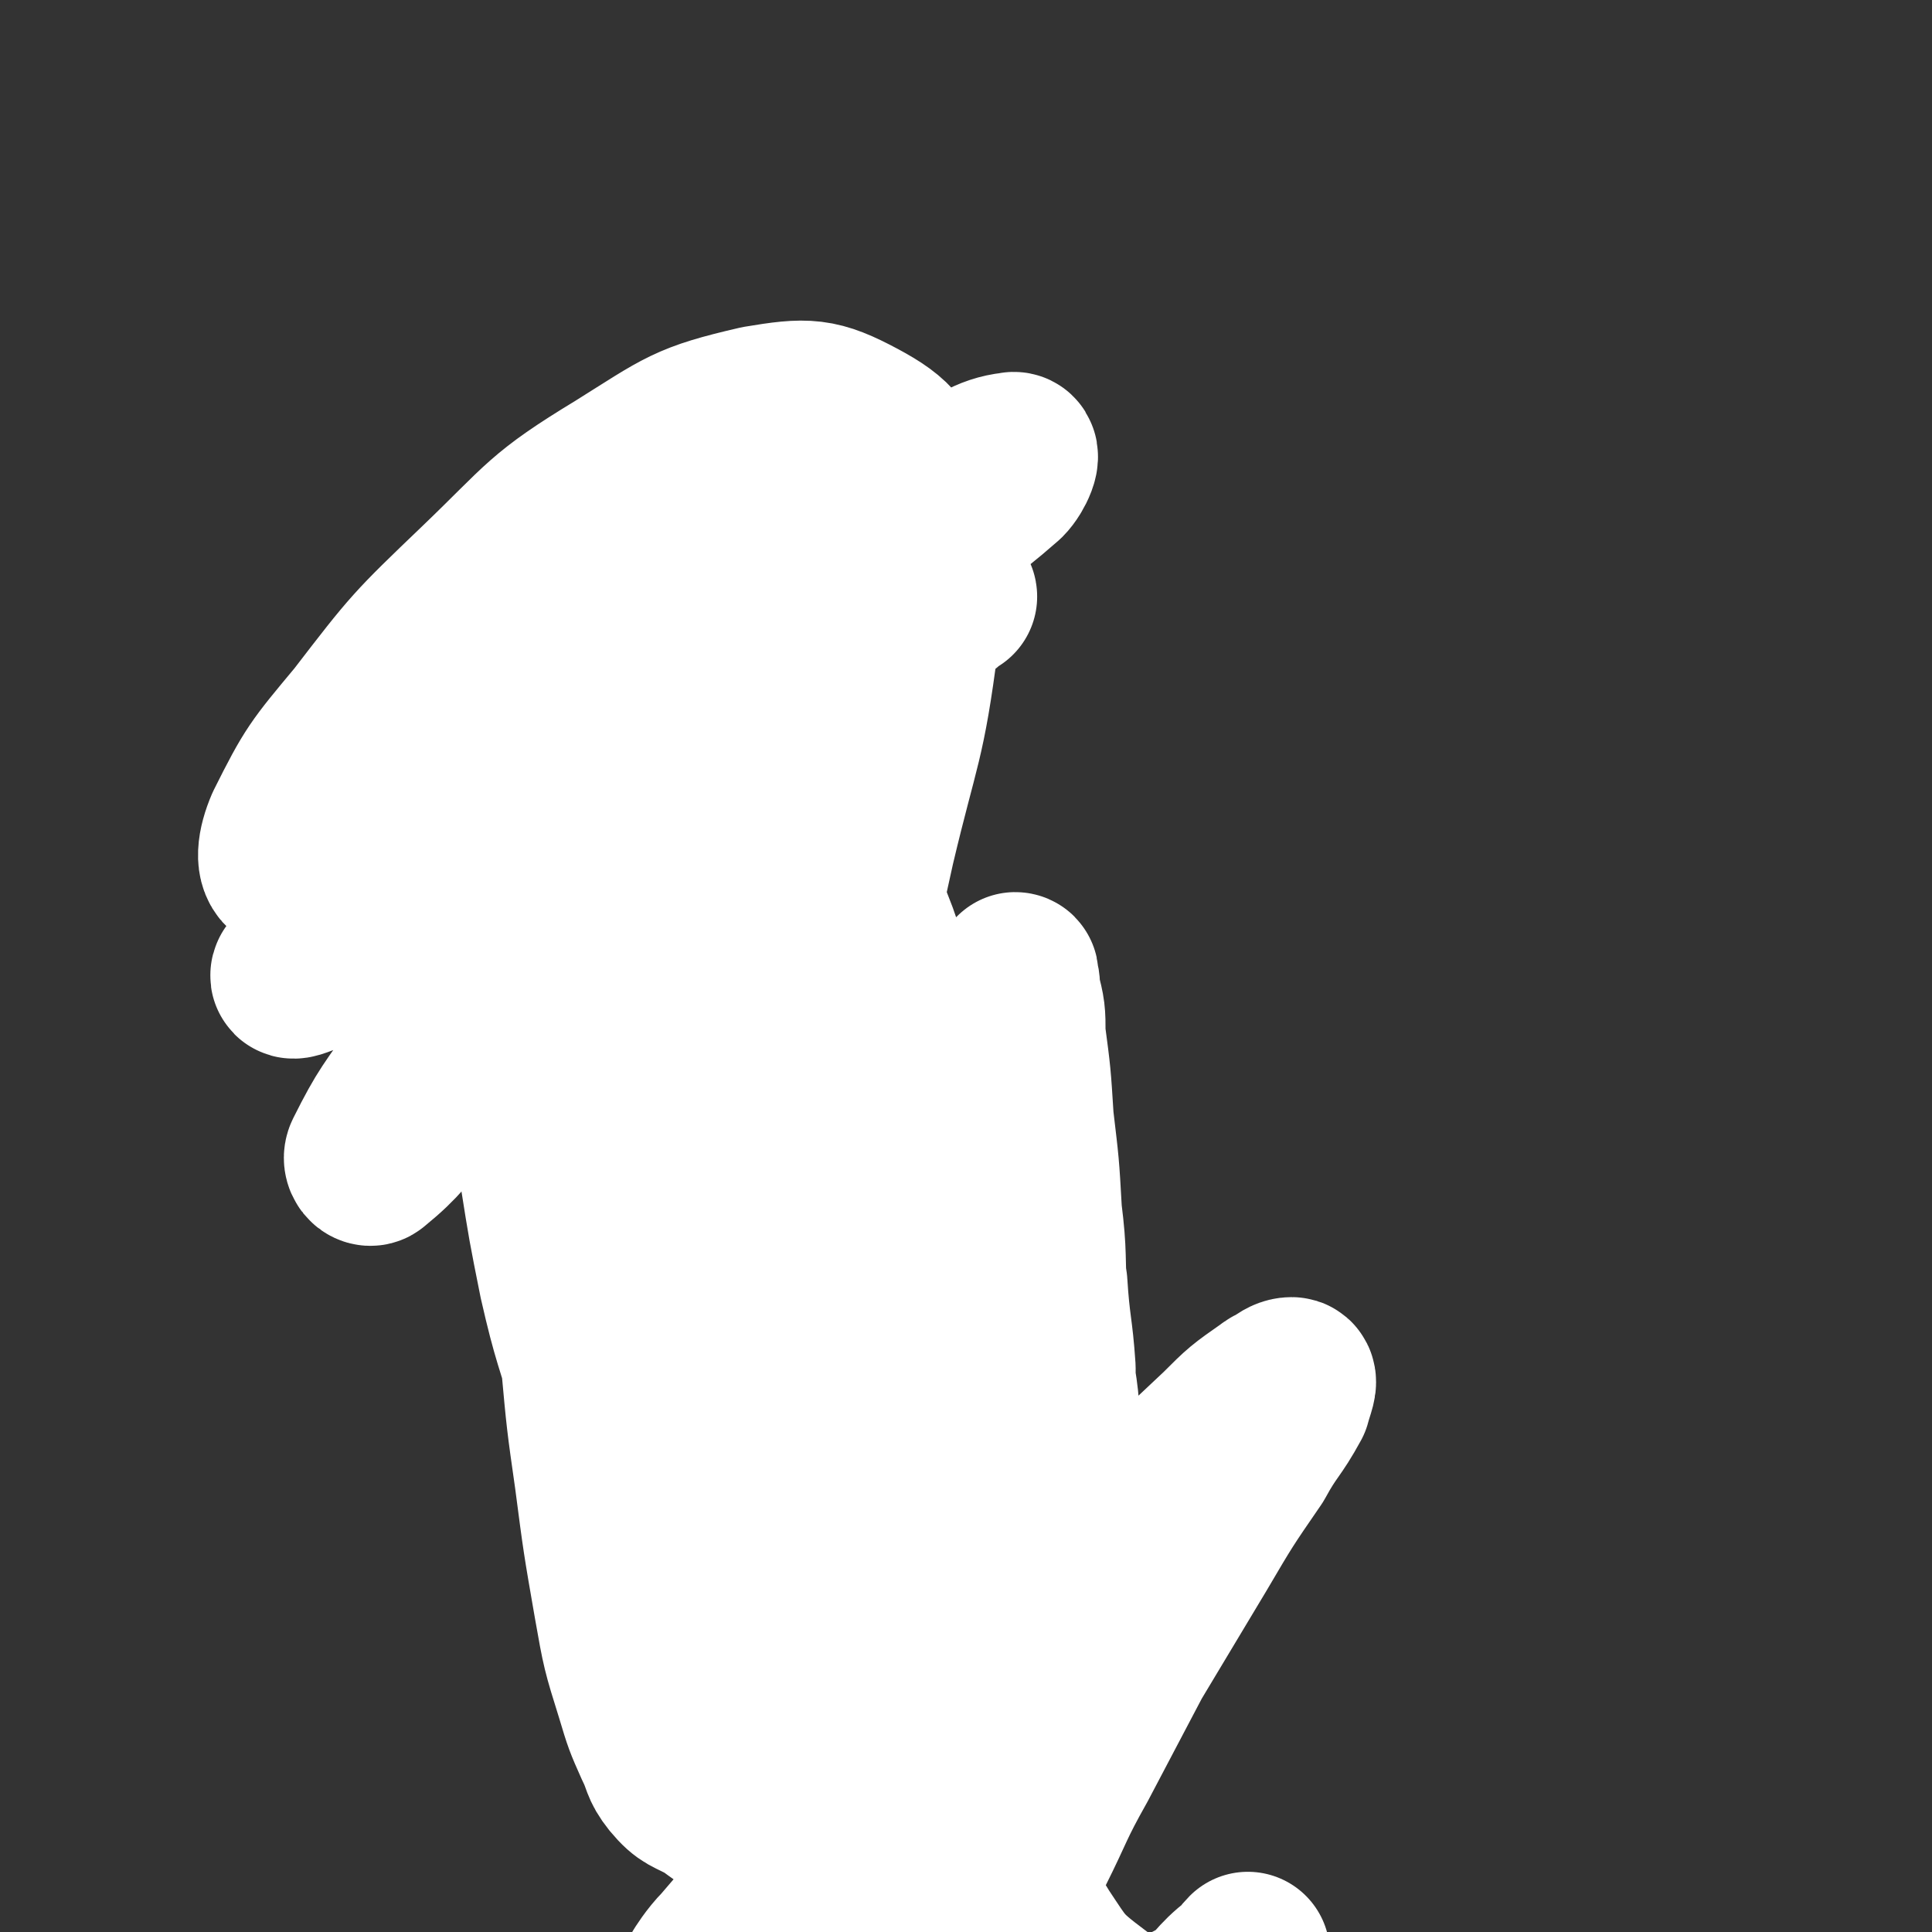 <svg viewBox='0 0 706 706' version='1.1' xmlns='http://www.w3.org/2000/svg' xmlns:xlink='http://www.w3.org/1999/xlink'><rect x="0" y="0" width="706" height="706" fill="#333333" stroke="none"/><g fill='none' stroke='#FF880C' stroke-width='4' stroke-linecap='round' stroke-linejoin='round'><path d='M296,615c0,0 -1,-1 -1,-1 0,0 0,0 1,1 0,0 0,0 0,0 0,-3 -1,-3 0,-6 0,-6 0,-6 0,-11 1,-10 1,-10 2,-20 2,-13 2,-13 4,-26 2,-14 3,-14 4,-29 2,-14 2,-14 2,-28 1,-11 1,-11 1,-22 -1,-9 -1,-9 -2,-18 -2,-9 -2,-9 -4,-17 -3,-9 -3,-9 -6,-19 -4,-10 -4,-10 -8,-21 -3,-10 -3,-11 -7,-21 -3,-10 -3,-10 -7,-19 -3,-8 -3,-8 -7,-15 -3,-5 -3,-5 -7,-9 -2,-2 -2,-3 -5,-4 -1,-1 -2,-1 -3,0 -2,0 -2,1 -3,2 -2,4 -2,4 -3,8 -3,7 -3,7 -5,15 -3,10 -2,10 -4,21 -2,13 -3,13 -3,27 -1,14 -1,15 1,29 1,16 1,16 4,31 4,15 4,15 8,30 5,16 5,16 10,32 5,16 5,16 9,32 3,13 3,13 6,27 2,6 1,6 3,12 '/></g>
<g fill='none' stroke='#FF880C' stroke-width='60' stroke-linecap='round' stroke-linejoin='round'><path d='M288,616c0,0 -1,-1 -1,-1 0,0 1,1 1,1 0,-1 0,-1 0,-2 0,-1 0,-1 0,-1 0,-3 -1,-3 0,-5 0,-4 0,-4 0,-7 1,-6 1,-6 1,-11 0,-8 0,-8 0,-16 0,-10 0,-10 0,-20 -1,-12 -2,-12 -3,-23 -1,-14 -1,-14 -2,-28 -2,-13 -2,-13 -3,-25 -1,-13 -1,-13 -1,-26 0,-11 0,-11 0,-23 1,-10 1,-10 2,-21 1,-5 1,-5 2,-9 '/><path d='M287,574c0,0 -1,0 -1,-1 -1,-2 -1,-2 -1,-4 -2,-5 -2,-5 -3,-11 -2,-8 -2,-8 -3,-17 -2,-12 -3,-12 -4,-25 -2,-15 -1,-15 -3,-31 -2,-16 -3,-16 -5,-32 -2,-14 -2,-14 -4,-28 -2,-13 -2,-13 -4,-26 -1,-10 -1,-10 -2,-20 -1,-8 -1,-8 -2,-15 -1,-5 -1,-5 -1,-11 0,-3 0,-3 0,-6 0,-2 -1,-2 0,-3 0,-1 0,-1 1,0 0,1 0,1 1,2 1,5 1,5 1,9 2,9 2,9 3,19 2,14 2,14 4,29 1,18 1,18 1,36 1,18 1,18 1,36 1,18 1,18 1,37 0,14 0,14 0,29 -1,12 0,13 -1,25 -1,10 -2,9 -3,19 -1,6 -1,6 -2,12 -1,3 -1,3 -1,6 0,1 0,2 0,2 0,0 -1,-1 0,-2 0,-2 0,-2 1,-4 1,-5 1,-5 1,-10 2,-10 2,-10 2,-20 1,-14 1,-14 1,-28 1,-17 1,-17 1,-34 1,-16 1,-16 1,-31 -1,-15 -1,-15 -1,-29 -1,-14 -1,-14 -1,-27 -1,-12 -1,-12 -1,-25 0,-6 0,-6 0,-13 -1,-13 -1,-13 -2,-26 -1,-7 -1,-7 -2,-15 -1,-4 -1,-4 -1,-9 0,-3 -1,-3 1,-6 0,-2 1,-2 2,-3 1,0 1,0 2,0 0,0 0,0 0,0 0,0 0,0 1,1 1,1 1,1 2,2 3,4 4,4 6,8 4,7 4,7 8,14 5,10 6,10 11,19 6,11 6,11 12,23 5,12 6,12 11,24 5,12 5,13 9,25 4,15 4,15 8,29 4,15 3,15 6,30 3,14 3,14 5,28 2,12 1,12 2,23 1,12 1,12 2,23 0,9 0,9 0,18 1,6 1,6 2,13 1,4 1,4 2,9 1,2 1,2 2,4 '/><path d='M290,482c0,0 -1,-1 -1,-1 0,0 1,0 1,1 0,1 0,1 0,3 -1,2 -1,2 -1,5 -1,4 0,4 0,8 -1,5 -1,5 -2,10 -1,6 -1,6 -2,12 -2,6 -2,6 -3,13 -1,6 -1,6 -2,12 -1,5 -1,5 -2,10 -1,4 -1,4 -2,9 -1,4 -1,4 -1,8 -1,4 -2,4 -2,8 -1,4 -1,4 -1,8 -1,4 0,4 0,7 0,3 -1,3 0,6 0,2 0,3 2,4 1,2 1,2 2,3 3,2 3,2 5,3 5,3 5,3 9,4 5,2 5,2 10,3 5,2 5,2 10,3 4,2 4,2 8,3 3,1 3,2 5,2 2,1 2,1 4,1 2,1 2,0 3,1 1,0 1,0 2,0 1,0 1,0 1,0 0,-1 0,-1 0,-1 -1,-1 -1,-1 0,-2 0,-2 0,-2 0,-3 1,-2 1,-2 1,-3 0,-2 0,-2 0,-3 0,-2 0,-2 0,-4 0,-2 0,-2 0,-3 0,-2 0,-2 0,-3 0,-1 0,-1 0,-2 0,-1 0,-1 0,-1 '/></g>
<g fill='none' stroke='#FFFFFF' stroke-width='60' stroke-linecap='round' stroke-linejoin='round'><path d='M413,542c0,0 -1,-1 -1,-1 -3,2 -4,3 -7,7 -19,22 -19,22 -38,44 -21,24 -21,24 -42,48 -19,22 -19,22 -37,44 -12,14 -12,14 -24,28 -4,4 -7,9 -7,9 0,1 4,-3 8,-7 13,-13 12,-13 25,-26 20,-21 21,-21 41,-42 24,-25 24,-25 49,-51 22,-22 22,-22 44,-44 15,-15 16,-15 30,-29 7,-7 9,-9 13,-15 1,-1 -2,0 -3,1 -10,7 -10,7 -18,15 -16,15 -16,15 -31,31 -20,21 -20,21 -40,43 -19,21 -18,22 -37,43 -13,16 -13,15 -25,31 -6,7 -8,10 -10,14 -1,2 3,0 5,-2 10,-9 10,-9 20,-19 17,-17 17,-17 33,-34 21,-23 21,-23 41,-47 18,-21 18,-22 36,-43 11,-14 11,-15 24,-28 4,-5 7,-8 10,-8 2,0 0,4 -1,8 -6,11 -7,10 -13,21 -11,16 -11,16 -21,33 -12,20 -12,20 -24,40 -10,19 -10,19 -20,38 -9,16 -8,16 -16,32 -6,12 -6,12 -12,24 -4,8 -3,8 -8,15 -3,4 -3,4 -6,6 -2,2 -3,2 -5,1 -2,0 -3,0 -4,-1 -3,-3 -3,-4 -6,-7 -7,-6 -7,-6 -14,-12 -11,-8 -11,-8 -22,-16 -12,-8 -12,-7 -24,-15 -8,-6 -9,-6 -17,-12 -7,-4 -8,-3 -13,-9 -4,-5 -3,-6 -6,-12 -4,-9 -4,-9 -7,-19 -5,-16 -5,-16 -8,-33 -4,-23 -4,-23 -7,-46 -3,-21 -3,-21 -5,-43 -2,-19 -1,-20 -3,-39 -2,-15 -2,-15 -5,-30 -2,-12 -3,-12 -6,-23 -1,-6 -1,-6 -3,-13 -1,-1 -1,-3 -1,-3 0,0 0,1 0,3 0,5 0,5 1,11 1,13 0,13 2,26 3,19 3,19 7,39 5,22 6,22 12,43 6,20 6,20 14,39 7,18 7,18 16,35 8,16 8,15 17,30 8,14 8,13 17,26 6,11 6,11 13,21 4,7 4,7 9,15 3,4 3,4 6,8 1,2 2,2 2,4 1,1 0,2 0,1 -1,0 -1,-1 -1,-1 -3,-5 -3,-5 -6,-10 -6,-11 -6,-11 -12,-22 -10,-17 -11,-17 -20,-35 -10,-17 -10,-18 -19,-35 -8,-14 -8,-14 -15,-28 -4,-9 -4,-9 -8,-18 -2,-4 -2,-5 -4,-9 -1,-2 -2,-3 -2,-3 -1,0 -1,1 0,1 0,3 1,3 2,6 2,6 1,6 4,12 5,10 4,10 10,20 6,10 6,10 14,20 7,9 8,9 17,16 8,6 9,6 18,10 8,4 7,5 16,7 7,2 7,2 15,3 7,0 8,0 15,-1 6,-2 6,-2 12,-5 6,-3 6,-4 10,-8 5,-5 5,-6 8,-12 5,-8 5,-8 9,-16 4,-11 5,-12 7,-23 3,-13 3,-14 3,-27 1,-16 1,-16 1,-32 -1,-15 -2,-15 -3,-31 -2,-13 -2,-13 -4,-27 -2,-9 -2,-9 -3,-19 -2,-8 -2,-8 -2,-17 -1,-8 -1,-8 -2,-17 0,-7 0,-7 -1,-14 0,-5 0,-5 0,-10 0,-3 0,-3 0,-6 1,-1 1,-1 1,-2 1,-1 0,-1 0,-1 1,3 1,3 1,6 2,8 2,8 2,16 2,15 2,15 3,31 2,17 2,16 3,34 2,16 1,16 2,33 2,14 2,14 3,28 2,12 1,12 2,25 1,13 2,13 2,25 1,12 1,12 0,24 0,11 0,11 -1,21 -1,10 -1,11 -3,21 -2,9 -2,9 -5,18 -3,8 -4,8 -7,15 -3,6 -3,7 -7,12 -3,4 -4,4 -8,6 -4,2 -4,3 -8,3 -5,1 -5,0 -10,0 -7,1 -7,1 -14,0 -8,0 -8,0 -16,-1 -8,-2 -8,-2 -15,-6 -8,-4 -8,-4 -15,-9 -6,-5 -6,-6 -11,-12 -6,-7 -6,-7 -11,-16 -5,-8 -5,-8 -8,-16 -4,-8 -4,-8 -6,-17 -2,-11 -2,-11 -3,-22 -2,-11 -3,-11 -4,-23 -2,-12 -2,-12 -2,-24 -1,-14 -1,-14 -1,-27 -1,-14 -1,-14 -1,-29 -1,-13 -1,-13 -1,-27 0,-14 0,-14 0,-27 -1,-13 -1,-13 -1,-26 -1,-13 -1,-13 -2,-26 -1,-11 -1,-11 -1,-22 -1,-9 -1,-9 -1,-18 -1,-8 0,-8 0,-17 0,-6 0,-6 0,-12 0,-4 -1,-4 0,-8 0,-3 0,-3 1,-6 0,-4 0,-4 1,-8 0,-4 1,-4 2,-8 1,-4 0,-4 2,-8 1,-4 1,-4 3,-7 1,-3 1,-3 3,-5 1,-2 0,-2 2,-4 1,-2 2,-2 4,-3 1,-1 1,-2 2,-2 2,-1 2,-2 4,-1 4,0 4,0 7,3 5,3 5,3 9,8 7,8 7,8 13,17 8,12 8,12 15,23 7,14 7,14 14,28 6,13 6,13 11,26 5,14 4,14 8,28 5,14 5,14 9,29 5,15 4,15 8,31 4,15 4,15 7,31 3,14 4,14 6,28 3,12 3,12 4,25 2,12 3,11 3,23 1,13 1,13 0,26 0,13 0,13 -1,26 0,14 1,14 1,27 0,11 -1,11 -1,22 1,8 1,8 2,17 2,7 2,7 3,15 2,7 2,7 3,14 1,3 1,3 1,5 '/></g>
<g fill='none' stroke='#C6DF5F' stroke-width='9' stroke-linecap='round' stroke-linejoin='round'><path d='M280,308c0,0 -1,-1 -1,-1 0,0 0,1 1,1 0,0 0,-1 0,-1 0,-1 0,-1 0,-2 -1,-2 -1,-2 -1,-4 -2,-3 -2,-2 -3,-5 -2,-3 -1,-3 -2,-7 -1,-5 -2,-5 -2,-10 -1,-6 -1,-6 -1,-12 1,-8 1,-8 3,-15 3,-8 2,-8 7,-15 5,-8 5,-8 12,-14 6,-5 7,-5 14,-8 7,-2 8,-3 15,-1 8,1 9,2 15,7 7,6 7,7 12,15 3,4 2,4 4,9 '/><path d='M269,313c0,0 -1,0 -1,-1 0,0 1,0 1,0 0,-2 -1,-2 0,-4 0,-3 0,-3 1,-7 0,-5 0,-5 0,-10 -1,-8 -1,-8 -1,-16 0,-9 0,-9 0,-18 1,-10 1,-10 2,-19 1,-5 1,-5 2,-9 '/><path d='M251,314c0,0 -1,0 -1,-1 0,0 1,0 1,-1 -1,-5 -1,-5 -1,-10 0,-7 0,-7 1,-15 0,-10 0,-10 1,-21 0,-10 0,-10 2,-21 0,-5 0,-5 1,-9 '/><path d='M269,327c0,0 -1,0 -1,-1 0,0 1,0 1,0 -2,-4 -3,-4 -4,-8 -4,-8 -4,-8 -7,-16 -5,-14 -5,-14 -10,-28 -4,-15 -4,-15 -8,-30 -3,-11 -3,-11 -5,-22 -1,-4 0,-4 0,-7 '/><path d='M266,316c0,0 -1,0 -1,-1 -1,-2 -1,-2 -2,-4 -3,-5 -2,-5 -5,-10 -4,-8 -4,-8 -9,-15 -6,-9 -5,-10 -12,-18 -6,-7 -6,-8 -13,-13 -5,-4 -5,-5 -11,-7 -5,-1 -6,-1 -11,1 -4,1 -4,2 -7,6 -2,4 -2,4 -3,9 -1,2 0,2 0,5 '/></g>
<g fill='none' stroke='#FFFFFF' stroke-width='60' stroke-linecap='round' stroke-linejoin='round'><path d='M349,218c0,0 0,-1 -1,-1 -2,1 -2,2 -3,4 -21,17 -22,17 -42,34 -25,23 -26,23 -50,47 -28,27 -28,27 -55,56 -20,22 -19,22 -40,44 -11,12 -11,14 -22,23 -1,1 -3,-1 -2,-3 8,-16 9,-16 20,-32 21,-31 21,-31 42,-61 26,-37 26,-36 52,-72 22,-30 22,-30 43,-60 13,-19 15,-20 25,-39 1,-1 -2,-2 -4,-1 -17,13 -17,15 -33,30 -28,25 -28,24 -54,50 -29,27 -29,27 -57,55 -21,21 -21,21 -42,43 -10,11 -13,13 -19,21 -1,2 3,0 6,-1 16,-12 15,-13 32,-25 28,-21 28,-21 57,-41 33,-24 33,-24 67,-47 31,-21 32,-20 62,-41 18,-12 20,-12 36,-26 3,-3 6,-10 3,-9 -9,1 -14,5 -26,13 -27,15 -27,15 -53,32 -32,21 -31,22 -63,43 -29,19 -29,20 -59,38 -20,11 -20,12 -42,21 -10,4 -15,8 -22,5 -4,-2 -3,-9 0,-16 10,-20 11,-21 26,-39 20,-26 20,-26 44,-49 24,-23 23,-25 51,-42 24,-15 25,-17 51,-23 18,-3 22,-3 37,5 13,7 16,11 20,26 6,24 4,27 1,53 -5,39 -7,38 -16,76 -10,46 -11,46 -22,91 -11,48 -11,48 -21,96 -8,37 -8,37 -14,75 -3,22 -5,22 -5,43 0,10 -1,13 3,19 2,3 7,1 9,-2 7,-10 7,-11 10,-24 6,-26 5,-27 7,-54 3,-40 3,-40 3,-80 1,-46 0,-46 0,-93 -1,-42 0,-42 -2,-83 -1,-24 -1,-25 -4,-49 -1,-8 -1,-13 -5,-15 -2,-1 -5,3 -7,8 -5,14 -5,14 -7,29 -5,28 -6,28 -7,56 -2,39 -3,40 0,78 2,41 2,42 11,81 9,37 10,37 25,72 13,28 14,28 32,53 12,18 12,18 28,32 8,7 10,9 18,9 5,1 8,-2 9,-7 2,-13 1,-14 -2,-28 -6,-27 -6,-27 -15,-54 -14,-41 -15,-41 -30,-82 -15,-41 -14,-41 -30,-82 -11,-28 -10,-28 -22,-55 -6,-12 -5,-13 -13,-24 -1,-3 -4,-5 -5,-3 -2,4 -1,8 0,16 1,19 0,19 2,38 4,29 4,29 10,57 8,35 8,35 19,69 10,33 11,33 23,66 11,31 12,31 24,61 10,25 10,25 22,49 8,18 7,19 17,35 8,12 8,13 20,22 8,6 9,7 19,8 8,1 9,-1 17,-5 8,-4 7,-6 14,-12 4,-2 3,-3 6,-6 '/></g>
</svg>